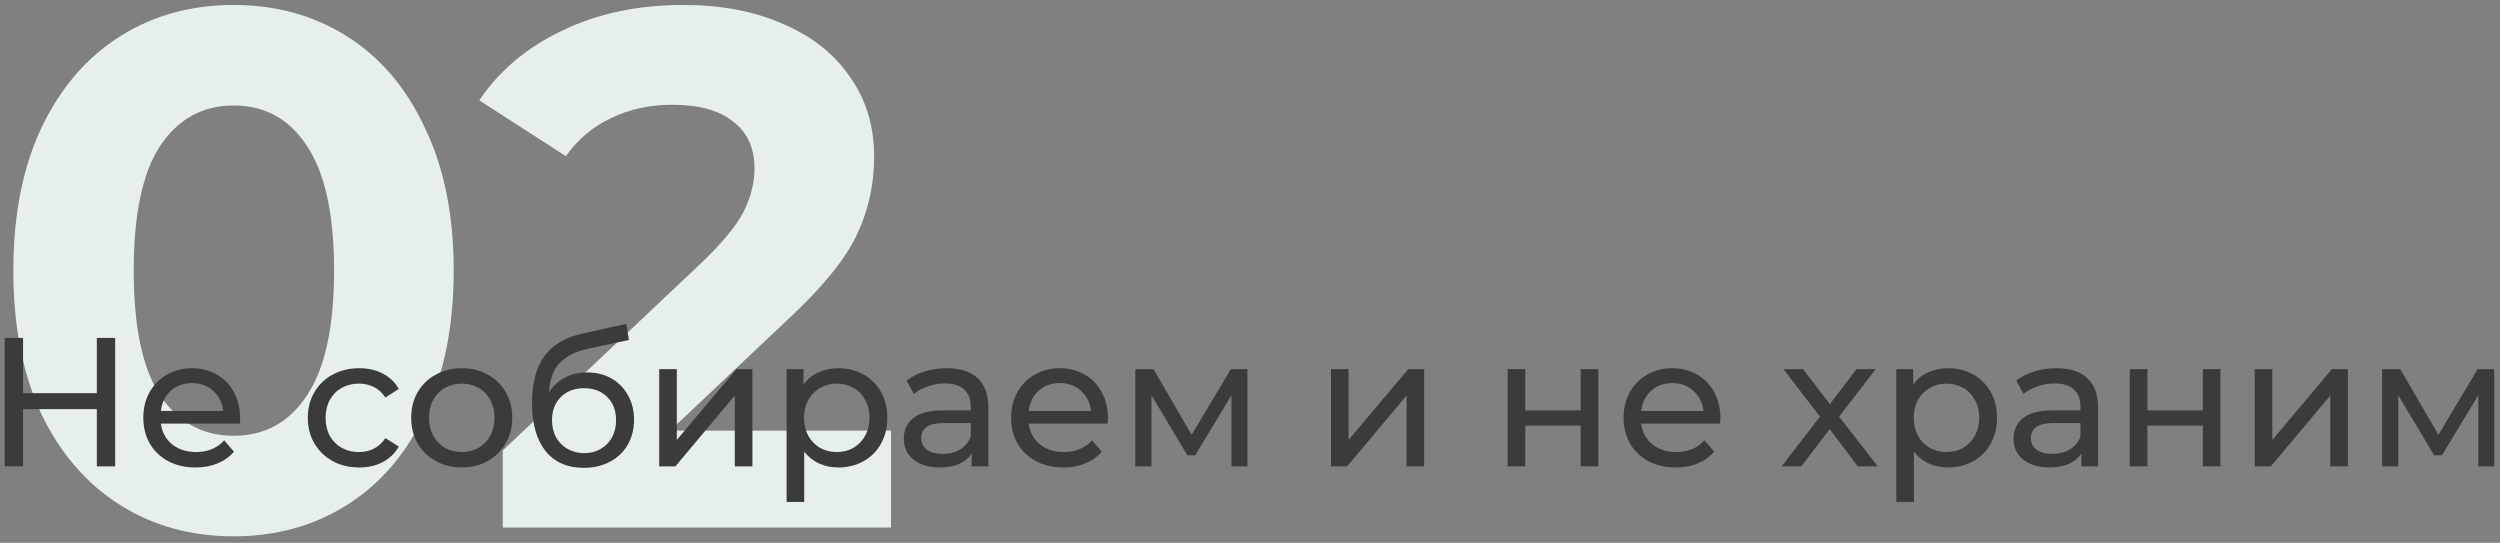 <svg width="327" height="71" viewBox="0 0 327 71" fill="none" xmlns="http://www.w3.org/2000/svg">
<rect x="0" y="0" width="327" height="71" fill="#808080" stroke="none"/>
<path d="M30.544 70.152C24.976 70.152 20.016 68.776 15.664 66.024C11.312 63.272 7.888 59.304 5.392 54.12C2.96 48.872 1.744 42.632 1.744 35.4C1.744 28.168 2.96 21.96 5.392 16.776C7.888 11.528 11.312 7.528 15.664 4.776C20.016 2.024 24.976 0.648 30.544 0.648C36.112 0.648 41.072 2.024 45.424 4.776C49.776 7.528 53.168 11.528 55.6 16.776C58.096 21.96 59.344 28.168 59.344 35.4C59.344 42.632 58.096 48.872 55.6 54.12C53.168 59.304 49.776 63.272 45.424 66.024C41.072 68.776 36.112 70.152 30.544 70.152ZM30.544 57C34.64 57 37.84 55.24 40.144 51.72C42.512 48.2 43.696 42.76 43.696 35.4C43.696 28.04 42.512 22.6 40.144 19.08C37.84 15.56 34.64 13.8 30.544 13.8C26.512 13.8 23.312 15.56 20.944 19.08C18.64 22.6 17.488 28.04 17.488 35.4C17.488 42.76 18.64 48.2 20.944 51.72C23.312 55.24 26.512 57 30.544 57Z" fill="#E7EFED"/>
<path d="M116.546 56.328V69H65.762V58.92L91.682 34.44C94.434 31.816 96.29 29.576 97.25 27.72C98.21 25.8 98.69 23.912 98.69 22.056C98.69 19.368 97.762 17.32 95.906 15.912C94.114 14.44 91.458 13.704 87.938 13.704C84.994 13.704 82.338 14.28 79.97 15.432C77.602 16.52 75.618 18.184 74.018 20.424L62.69 13.128C65.314 9.224 68.93 6.184 73.538 4.008C78.146 1.768 83.426 0.648 89.378 0.648C94.37 0.648 98.722 1.48 102.434 3.144C106.21 4.744 109.122 7.048 111.17 10.056C113.282 13 114.338 16.488 114.338 20.52C114.338 24.168 113.57 27.592 112.034 30.792C110.498 33.992 107.522 37.64 103.106 41.736L87.65 56.328H116.546Z" fill="#E7EFED"/>
<path d="M15.064 44.2V61.001H12.664V53.513H3.016V61.001H0.616V44.2H3.016V51.425H12.664V44.2H15.064Z" fill="#3C3B3C"/>
<path d="M31.416 54.712C31.416 54.889 31.399 55.12 31.367 55.408H21.047C21.192 56.529 21.68 57.432 22.512 58.12C23.36 58.792 24.407 59.129 25.655 59.129C27.175 59.129 28.399 58.617 29.328 57.593L30.599 59.081C30.023 59.752 29.303 60.264 28.439 60.617C27.591 60.968 26.64 61.145 25.584 61.145C24.239 61.145 23.047 60.873 22.008 60.328C20.968 59.769 20.16 58.992 19.584 58.001C19.023 57.008 18.744 55.889 18.744 54.641C18.744 53.408 19.015 52.297 19.559 51.304C20.119 50.312 20.88 49.544 21.84 49.001C22.816 48.441 23.912 48.16 25.128 48.16C26.343 48.16 27.424 48.441 28.367 49.001C29.328 49.544 30.072 50.312 30.599 51.304C31.143 52.297 31.416 53.432 31.416 54.712ZM25.128 50.105C24.023 50.105 23.096 50.441 22.343 51.112C21.608 51.785 21.175 52.664 21.047 53.752H29.207C29.079 52.681 28.64 51.809 27.887 51.136C27.151 50.449 26.232 50.105 25.128 50.105Z" fill="#3C3B3C"/>
<path d="M46.979 61.145C45.683 61.145 44.523 60.864 43.499 60.304C42.491 59.745 41.699 58.977 41.123 58.001C40.547 57.008 40.259 55.889 40.259 54.641C40.259 53.392 40.547 52.281 41.123 51.304C41.699 50.312 42.491 49.544 43.499 49.001C44.523 48.441 45.683 48.16 46.979 48.16C48.131 48.16 49.155 48.392 50.051 48.856C50.963 49.321 51.667 49.992 52.163 50.873L50.411 52.001C50.011 51.392 49.515 50.937 48.923 50.633C48.331 50.328 47.675 50.176 46.955 50.176C46.123 50.176 45.371 50.361 44.699 50.728C44.043 51.096 43.523 51.624 43.139 52.312C42.771 52.984 42.587 53.761 42.587 54.641C42.587 55.536 42.771 56.328 43.139 57.017C43.523 57.688 44.043 58.209 44.699 58.577C45.371 58.944 46.123 59.129 46.955 59.129C47.675 59.129 48.331 58.977 48.923 58.672C49.515 58.368 50.011 57.913 50.411 57.304L52.163 58.408C51.667 59.288 50.963 59.968 50.051 60.449C49.155 60.913 48.131 61.145 46.979 61.145Z" fill="#3C3B3C"/>
<path d="M60.407 61.145C59.143 61.145 58.007 60.864 56.999 60.304C55.991 59.745 55.199 58.977 54.623 58.001C54.063 57.008 53.783 55.889 53.783 54.641C53.783 53.392 54.063 52.281 54.623 51.304C55.199 50.312 55.991 49.544 56.999 49.001C58.007 48.441 59.143 48.16 60.407 48.16C61.671 48.16 62.799 48.441 63.791 49.001C64.799 49.544 65.583 50.312 66.143 51.304C66.719 52.281 67.007 53.392 67.007 54.641C67.007 55.889 66.719 57.008 66.143 58.001C65.583 58.977 64.799 59.745 63.791 60.304C62.799 60.864 61.671 61.145 60.407 61.145ZM60.407 59.129C61.223 59.129 61.951 58.944 62.591 58.577C63.247 58.193 63.759 57.664 64.127 56.992C64.495 56.304 64.679 55.52 64.679 54.641C64.679 53.761 64.495 52.984 64.127 52.312C63.759 51.624 63.247 51.096 62.591 50.728C61.951 50.361 61.223 50.176 60.407 50.176C59.591 50.176 58.855 50.361 58.199 50.728C57.559 51.096 57.047 51.624 56.663 52.312C56.295 52.984 56.111 53.761 56.111 54.641C56.111 55.52 56.295 56.304 56.663 56.992C57.047 57.664 57.559 58.193 58.199 58.577C58.855 58.944 59.591 59.129 60.407 59.129Z" fill="#3C3B3C"/>
<path d="M76.814 48.712C77.998 48.712 79.054 48.977 79.982 49.505C80.91 50.032 81.63 50.769 82.142 51.712C82.67 52.641 82.934 53.705 82.934 54.904C82.934 56.136 82.654 57.233 82.094 58.193C81.55 59.136 80.774 59.873 79.766 60.401C78.774 60.928 77.638 61.193 76.358 61.193C74.198 61.193 72.526 60.456 71.342 58.984C70.174 57.496 69.59 55.408 69.59 52.721C69.59 50.112 70.126 48.072 71.198 46.6C72.27 45.112 73.91 44.129 76.118 43.648L81.926 42.352L82.262 44.465L76.91 45.617C75.246 45.984 74.006 46.608 73.19 47.489C72.374 48.368 71.91 49.633 71.798 51.281C72.342 50.465 73.046 49.833 73.91 49.385C74.774 48.937 75.742 48.712 76.814 48.712ZM76.406 59.273C77.222 59.273 77.942 59.089 78.566 58.721C79.206 58.352 79.702 57.849 80.054 57.209C80.406 56.553 80.582 55.809 80.582 54.977C80.582 53.712 80.198 52.697 79.43 51.928C78.662 51.16 77.654 50.776 76.406 50.776C75.158 50.776 74.142 51.16 73.358 51.928C72.59 52.697 72.206 53.712 72.206 54.977C72.206 55.809 72.382 56.553 72.734 57.209C73.102 57.849 73.606 58.352 74.246 58.721C74.886 59.089 75.606 59.273 76.406 59.273Z" fill="#3C3B3C"/>
<path d="M86.224 48.281H88.528V57.544L96.328 48.281H98.416V61.001H96.112V51.736L88.336 61.001H86.224V48.281Z" fill="#3C3B3C"/>
<path d="M109.632 48.16C110.864 48.16 111.968 48.432 112.944 48.977C113.92 49.52 114.68 50.281 115.224 51.257C115.784 52.233 116.064 53.361 116.064 54.641C116.064 55.92 115.784 57.056 115.224 58.048C114.68 59.025 113.92 59.785 112.944 60.328C111.968 60.873 110.864 61.145 109.632 61.145C108.72 61.145 107.88 60.968 107.112 60.617C106.36 60.264 105.72 59.752 105.192 59.081V65.656H102.888V48.281H105.096V50.297C105.608 49.593 106.256 49.065 107.04 48.712C107.824 48.344 108.688 48.16 109.632 48.16ZM109.44 59.129C110.256 59.129 110.984 58.944 111.624 58.577C112.28 58.193 112.792 57.664 113.16 56.992C113.544 56.304 113.736 55.52 113.736 54.641C113.736 53.761 113.544 52.984 113.16 52.312C112.792 51.624 112.28 51.096 111.624 50.728C110.984 50.361 110.256 50.176 109.44 50.176C108.64 50.176 107.912 50.368 107.256 50.752C106.616 51.12 106.104 51.641 105.72 52.312C105.352 52.984 105.168 53.761 105.168 54.641C105.168 55.52 105.352 56.304 105.72 56.992C106.088 57.664 106.6 58.193 107.256 58.577C107.912 58.944 108.64 59.129 109.44 59.129Z" fill="#3C3B3C"/>
<path d="M123.831 48.16C125.591 48.16 126.935 48.593 127.863 49.456C128.807 50.321 129.279 51.608 129.279 53.321V61.001H127.095V59.321C126.711 59.913 126.159 60.368 125.439 60.688C124.735 60.992 123.895 61.145 122.919 61.145C121.495 61.145 120.351 60.8 119.487 60.112C118.639 59.425 118.215 58.52 118.215 57.401C118.215 56.281 118.623 55.385 119.439 54.712C120.255 54.025 121.551 53.681 123.327 53.681H126.975V53.224C126.975 52.233 126.687 51.472 126.111 50.944C125.535 50.416 124.687 50.153 123.567 50.153C122.815 50.153 122.079 50.281 121.359 50.536C120.639 50.776 120.031 51.105 119.535 51.52L118.575 49.792C119.231 49.264 120.015 48.864 120.927 48.593C121.839 48.304 122.807 48.16 123.831 48.16ZM123.303 59.368C124.183 59.368 124.943 59.176 125.583 58.792C126.223 58.392 126.687 57.833 126.975 57.112V55.337H123.423C121.471 55.337 120.495 55.992 120.495 57.304C120.495 57.944 120.743 58.449 121.239 58.816C121.735 59.184 122.423 59.368 123.303 59.368Z" fill="#3C3B3C"/>
<path d="M144.923 54.712C144.923 54.889 144.907 55.12 144.875 55.408H134.555C134.699 56.529 135.187 57.432 136.019 58.12C136.867 58.792 137.915 59.129 139.163 59.129C140.683 59.129 141.907 58.617 142.835 57.593L144.107 59.081C143.531 59.752 142.811 60.264 141.947 60.617C141.099 60.968 140.147 61.145 139.091 61.145C137.747 61.145 136.555 60.873 135.515 60.328C134.475 59.769 133.667 58.992 133.091 58.001C132.531 57.008 132.251 55.889 132.251 54.641C132.251 53.408 132.523 52.297 133.067 51.304C133.627 50.312 134.387 49.544 135.347 49.001C136.323 48.441 137.419 48.16 138.635 48.16C139.851 48.16 140.931 48.441 141.875 49.001C142.835 49.544 143.579 50.312 144.107 51.304C144.651 52.297 144.923 53.432 144.923 54.712ZM138.635 50.105C137.531 50.105 136.603 50.441 135.851 51.112C135.115 51.785 134.683 52.664 134.555 53.752H142.715C142.587 52.681 142.147 51.809 141.395 51.136C140.659 50.449 139.739 50.105 138.635 50.105Z" fill="#3C3B3C"/>
<path d="M163.162 48.281V61.001H161.074V51.712L156.322 59.56H155.314L150.61 51.688V61.001H148.498V48.281H150.874L155.866 56.873L161.002 48.281H163.162Z" fill="#3C3B3C"/>
<path d="M174.091 48.281H176.395V57.544L184.195 48.281H186.283V61.001H183.979V51.736L176.203 61.001H174.091V48.281Z" fill="#3C3B3C"/>
<path d="M197.201 48.281H199.505V53.681H206.753V48.281H209.057V61.001H206.753V55.672H199.505V61.001H197.201V48.281Z" fill="#3C3B3C"/>
<path d="M225.033 54.712C225.033 54.889 225.017 55.12 224.985 55.408H214.665C214.809 56.529 215.297 57.432 216.129 58.12C216.977 58.792 218.025 59.129 219.273 59.129C220.793 59.129 222.017 58.617 222.945 57.593L224.217 59.081C223.641 59.752 222.921 60.264 222.057 60.617C221.209 60.968 220.257 61.145 219.201 61.145C217.857 61.145 216.665 60.873 215.625 60.328C214.585 59.769 213.777 58.992 213.201 58.001C212.641 57.008 212.361 55.889 212.361 54.641C212.361 53.408 212.633 52.297 213.177 51.304C213.737 50.312 214.497 49.544 215.457 49.001C216.433 48.441 217.529 48.16 218.745 48.16C219.961 48.16 221.041 48.441 221.985 49.001C222.945 49.544 223.689 50.312 224.217 51.304C224.761 52.297 225.033 53.432 225.033 54.712ZM218.745 50.105C217.641 50.105 216.713 50.441 215.961 51.112C215.225 51.785 214.793 52.664 214.665 53.752H222.825C222.697 52.681 222.257 51.809 221.505 51.136C220.769 50.449 219.849 50.105 218.745 50.105Z" fill="#3C3B3C"/>
<path d="M242.996 61.001L239.324 56.129L235.604 61.001H233.036L238.052 54.496L233.276 48.281H235.844L239.348 52.864L242.828 48.281H245.348L240.548 54.496L245.612 61.001H242.996Z" fill="#3C3B3C"/>
<path d="M254.781 48.16C256.013 48.16 257.117 48.432 258.093 48.977C259.069 49.52 259.829 50.281 260.373 51.257C260.933 52.233 261.213 53.361 261.213 54.641C261.213 55.92 260.933 57.056 260.373 58.048C259.829 59.025 259.069 59.785 258.093 60.328C257.117 60.873 256.013 61.145 254.781 61.145C253.869 61.145 253.029 60.968 252.261 60.617C251.509 60.264 250.869 59.752 250.341 59.081V65.656H248.037V48.281H250.245V50.297C250.757 49.593 251.405 49.065 252.189 48.712C252.973 48.344 253.837 48.16 254.781 48.16ZM254.589 59.129C255.405 59.129 256.133 58.944 256.773 58.577C257.429 58.193 257.941 57.664 258.309 56.992C258.693 56.304 258.885 55.52 258.885 54.641C258.885 53.761 258.693 52.984 258.309 52.312C257.941 51.624 257.429 51.096 256.773 50.728C256.133 50.361 255.405 50.176 254.589 50.176C253.789 50.176 253.061 50.368 252.405 50.752C251.765 51.12 251.253 51.641 250.869 52.312C250.501 52.984 250.317 53.761 250.317 54.641C250.317 55.52 250.501 56.304 250.869 56.992C251.237 57.664 251.749 58.193 252.405 58.577C253.061 58.944 253.789 59.129 254.589 59.129Z" fill="#3C3B3C"/>
<path d="M268.979 48.16C270.739 48.16 272.083 48.593 273.011 49.456C273.955 50.321 274.427 51.608 274.427 53.321V61.001H272.243V59.321C271.859 59.913 271.307 60.368 270.587 60.688C269.883 60.992 269.043 61.145 268.067 61.145C266.643 61.145 265.499 60.8 264.635 60.112C263.787 59.425 263.363 58.52 263.363 57.401C263.363 56.281 263.771 55.385 264.587 54.712C265.403 54.025 266.699 53.681 268.475 53.681H272.123V53.224C272.123 52.233 271.835 51.472 271.259 50.944C270.683 50.416 269.835 50.153 268.715 50.153C267.963 50.153 267.227 50.281 266.507 50.536C265.787 50.776 265.179 51.105 264.683 51.52L263.723 49.792C264.379 49.264 265.163 48.864 266.075 48.593C266.987 48.304 267.955 48.16 268.979 48.16ZM268.451 59.368C269.331 59.368 270.091 59.176 270.731 58.792C271.371 58.392 271.835 57.833 272.123 57.112V55.337H268.571C266.619 55.337 265.643 55.992 265.643 57.304C265.643 57.944 265.891 58.449 266.387 58.816C266.883 59.184 267.571 59.368 268.451 59.368Z" fill="#3C3B3C"/>
<path d="M278.576 48.281H280.88V53.681H288.128V48.281H290.432V61.001H288.128V55.672H280.88V61.001H278.576V48.281Z" fill="#3C3B3C"/>
<path d="M294.912 48.281H297.216V57.544L305.016 48.281H307.104V61.001H304.8V51.736L297.024 61.001H294.912V48.281Z" fill="#3C3B3C"/>
<path d="M326.24 48.281V61.001H324.152V51.712L319.4 59.56H318.392L313.688 51.688V61.001H311.576V48.281H313.952L318.944 56.873L324.08 48.281H326.24Z" fill="#3C3B3C"/>
</svg>
